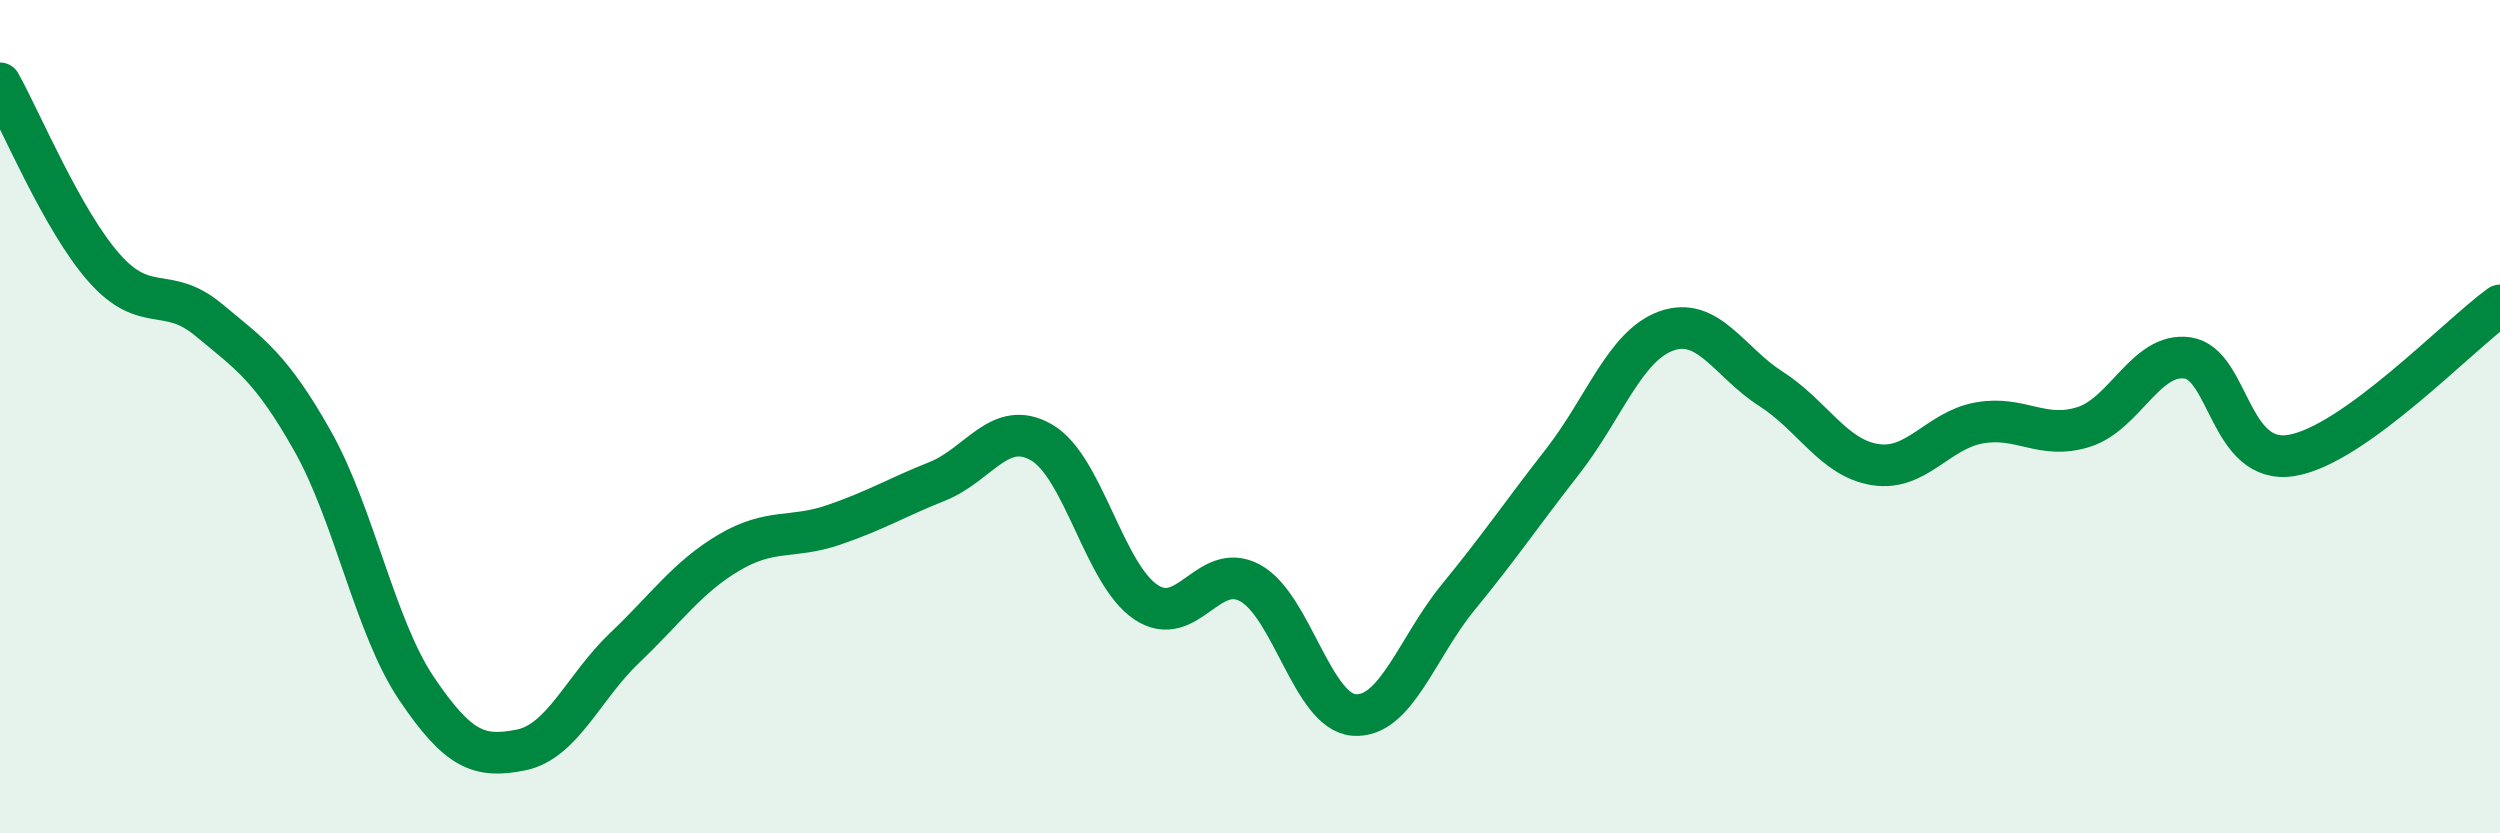 
    <svg width="60" height="20" viewBox="0 0 60 20" xmlns="http://www.w3.org/2000/svg">
      <path
        d="M 0,2 C 0.5,2.89 1.5,5.3 2.5,6.43 C 3.5,7.56 4,6.84 5,7.67 C 6,8.5 6.5,8.81 7.5,10.58 C 8.5,12.35 9,15.05 10,16.53 C 11,18.01 11.5,18.2 12.5,18 C 13.5,17.8 14,16.49 15,15.54 C 16,14.59 16.5,13.85 17.5,13.26 C 18.5,12.67 19,12.94 20,12.6 C 21,12.26 21.5,11.95 22.5,11.55 C 23.5,11.15 24,10.04 25,10.62 C 26,11.2 26.5,13.78 27.5,14.45 C 28.5,15.12 29,13.45 30,13.99 C 31,14.53 31.5,17.09 32.5,17.16 C 33.5,17.23 34,15.55 35,14.33 C 36,13.11 36.5,12.36 37.5,11.08 C 38.5,9.8 39,8.29 40,7.94 C 41,7.59 41.5,8.69 42.5,9.33 C 43.5,9.97 44,10.99 45,11.15 C 46,11.31 46.5,10.33 47.5,10.15 C 48.5,9.97 49,10.56 50,10.25 C 51,9.94 51.5,8.45 52.5,8.59 C 53.5,8.73 53.5,11.18 55,10.93 C 56.5,10.68 59,8.05 60,7.33L60 20L0 20Z"
        fill="#008740"
        opacity="0.1"
        stroke-linecap="round"
        stroke-linejoin="round"
      />
      <path
        d="M 0,2 C 0.5,2.89 1.5,5.3 2.5,6.43 C 3.5,7.56 4,6.84 5,7.67 C 6,8.5 6.5,8.81 7.5,10.58 C 8.5,12.35 9,15.05 10,16.53 C 11,18.01 11.5,18.2 12.5,18 C 13.5,17.8 14,16.49 15,15.54 C 16,14.59 16.5,13.85 17.5,13.26 C 18.5,12.67 19,12.94 20,12.6 C 21,12.26 21.5,11.95 22.5,11.55 C 23.5,11.15 24,10.04 25,10.62 C 26,11.2 26.5,13.78 27.5,14.45 C 28.5,15.12 29,13.45 30,13.99 C 31,14.53 31.5,17.09 32.5,17.16 C 33.5,17.23 34,15.55 35,14.33 C 36,13.11 36.5,12.36 37.5,11.08 C 38.5,9.8 39,8.29 40,7.94 C 41,7.59 41.5,8.69 42.5,9.33 C 43.5,9.97 44,10.99 45,11.15 C 46,11.31 46.5,10.33 47.5,10.15 C 48.5,9.97 49,10.56 50,10.25 C 51,9.94 51.5,8.45 52.5,8.59 C 53.5,8.73 53.5,11.18 55,10.93 C 56.5,10.68 59,8.05 60,7.33"
        stroke="#008740"
        stroke-width="1"
        fill="none"
        stroke-linecap="round"
        stroke-linejoin="round"
      />
    </svg>
  